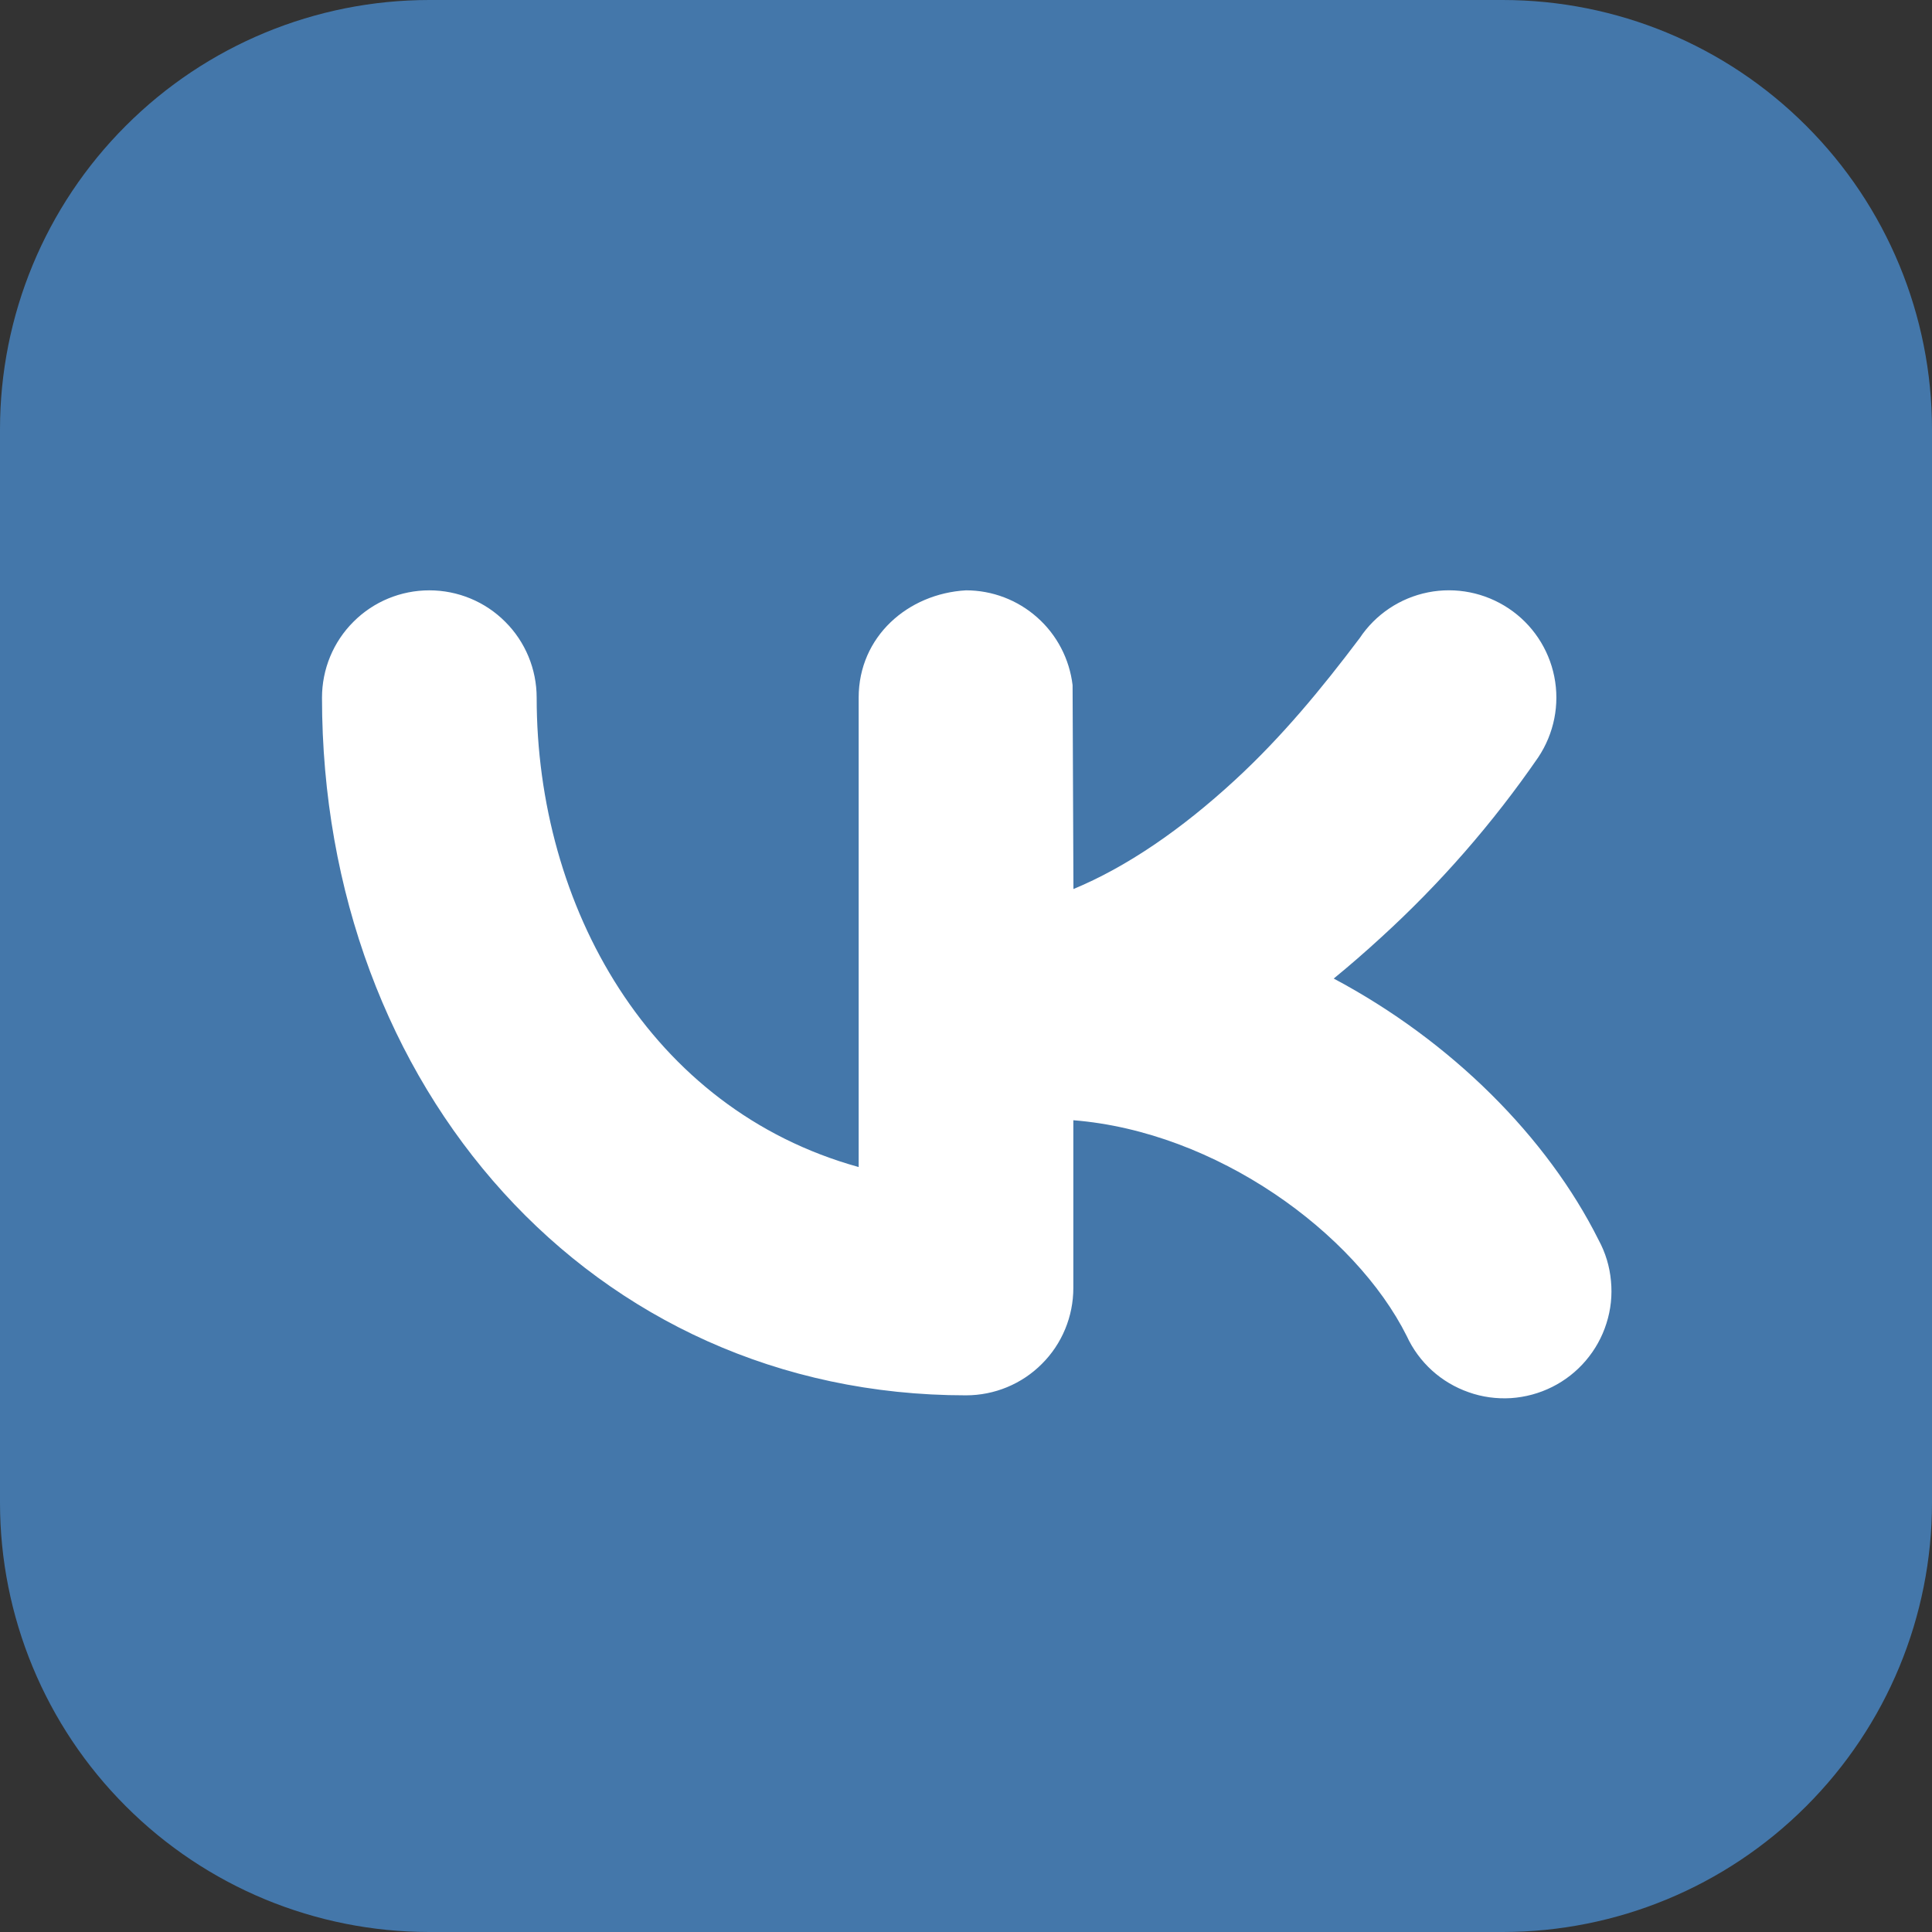 <?xml version="1.0" encoding="UTF-8"?> <svg xmlns="http://www.w3.org/2000/svg" width="18" height="18" viewBox="0 0 18 18" fill="none"><rect x="0" y="0" width="18" height="18" fill="#333333" stroke="none"/><g clip-path="url(#clip0_356_16)"><path fill-rule="evenodd" clip-rule="evenodd" d="M14 3C15.105 3 16 3.895 16 5V14C16 15.105 15.105 16 14 16H4C2.895 16 2 15.105 2 14V5C2 3.895 2.895 3 4 3H14ZM9.349 15.599C9.347 15.598 9.345 15.598 9.343 15.599V15.599C9.341 15.599 9.339 15.6 9.337 15.601L9.302 15.616C9.299 15.617 9.297 15.618 9.294 15.619L9.292 15.619C9.288 15.62 9.284 15.62 9.28 15.619V15.619C9.279 15.618 9.278 15.618 9.276 15.617L9.237 15.599C9.232 15.598 9.228 15.598 9.225 15.6C9.223 15.601 9.222 15.603 9.222 15.604V15.604C9.221 15.606 9.22 15.608 9.22 15.61L9.211 15.835C9.211 15.838 9.211 15.841 9.212 15.844L9.212 15.845C9.213 15.848 9.215 15.851 9.217 15.854V15.854C9.219 15.856 9.22 15.858 9.222 15.859L9.277 15.895C9.279 15.896 9.281 15.897 9.283 15.898L9.284 15.898C9.287 15.899 9.29 15.899 9.293 15.898V15.898C9.295 15.897 9.296 15.897 9.298 15.896L9.353 15.86C9.355 15.858 9.357 15.856 9.359 15.853L9.36 15.853C9.362 15.85 9.364 15.847 9.365 15.843V15.843C9.365 15.84 9.366 15.838 9.366 15.835L9.356 15.613C9.356 15.61 9.356 15.606 9.354 15.603C9.352 15.601 9.351 15.6 9.349 15.599ZM9.504 15.538C9.502 15.537 9.499 15.537 9.497 15.537V15.537C9.494 15.538 9.492 15.539 9.49 15.54L9.388 15.587C9.386 15.588 9.384 15.589 9.383 15.59L9.382 15.591C9.38 15.593 9.379 15.595 9.378 15.598V15.598C9.378 15.599 9.377 15.601 9.378 15.602L9.388 15.829C9.388 15.832 9.388 15.834 9.389 15.835L9.389 15.836C9.39 15.838 9.392 15.84 9.394 15.841V15.841C9.395 15.842 9.396 15.843 9.398 15.844L9.513 15.893C9.518 15.895 9.523 15.894 9.527 15.892C9.529 15.89 9.53 15.888 9.531 15.885V15.885C9.532 15.883 9.532 15.88 9.532 15.877L9.513 15.556C9.512 15.551 9.512 15.546 9.509 15.543C9.508 15.541 9.506 15.539 9.504 15.538ZM9.083 15.538C9.081 15.537 9.078 15.537 9.075 15.537C9.073 15.537 9.072 15.538 9.071 15.539C9.068 15.54 9.067 15.542 9.066 15.545V15.545C9.065 15.547 9.064 15.55 9.064 15.553L9.044 15.881C9.044 15.886 9.046 15.889 9.049 15.892C9.052 15.894 9.056 15.894 9.06 15.894V15.894C9.062 15.893 9.064 15.893 9.066 15.892L9.178 15.844C9.18 15.843 9.181 15.842 9.182 15.842L9.183 15.841C9.185 15.839 9.187 15.837 9.188 15.835V15.835C9.188 15.833 9.188 15.832 9.189 15.83L9.198 15.602C9.198 15.601 9.198 15.599 9.198 15.597V15.597C9.197 15.595 9.195 15.592 9.193 15.59L9.193 15.59C9.191 15.588 9.19 15.587 9.188 15.587L9.083 15.538Z" fill="white"></path><path fill-rule="evenodd" clip-rule="evenodd" d="M4 0C2.939 0 1.922 0.421 1.172 1.172C0.421 1.922 0 2.939 0 4V14C0 15.061 0.421 16.078 1.172 16.828C1.922 17.579 2.939 18 4 18H14C15.061 18 16.078 17.579 16.828 16.828C17.579 16.078 18 15.061 18 14V4C18 2.939 17.579 1.922 16.828 1.172C16.078 0.421 15.061 0 14 0H4ZM14.332 7.055C14.479 6.834 14.533 6.564 14.481 6.304C14.429 6.044 14.276 5.815 14.055 5.668C13.834 5.521 13.564 5.467 13.304 5.519C13.044 5.571 12.815 5.724 12.668 5.945C12.314 6.415 11.943 6.865 11.509 7.265C11.006 7.729 10.497 8.077 10.001 8.283L9.993 6.383C9.964 6.14 9.847 5.915 9.664 5.753C9.481 5.59 9.245 5.5 9 5.5C8.458 5.531 8 5.931 8 6.5V10.873C6.052 10.333 5 8.443 5 6.5C5 6.235 4.895 5.98 4.707 5.793C4.52 5.605 4.265 5.5 4 5.5C3.735 5.5 3.48 5.605 3.293 5.793C3.105 5.98 3 6.235 3 6.5C3 10.132 5.51 13 9 13C9.265 13 9.52 12.895 9.707 12.707C9.895 12.52 10 12.265 10 12V10.437C11.332 10.543 12.624 11.484 13.106 12.447C13.162 12.569 13.242 12.678 13.341 12.768C13.44 12.858 13.557 12.927 13.683 12.971C13.809 13.016 13.943 13.034 14.077 13.026C14.211 13.017 14.341 12.982 14.461 12.922C14.581 12.862 14.687 12.779 14.774 12.677C14.861 12.575 14.927 12.457 14.967 12.329C15.008 12.201 15.022 12.067 15.009 11.934C14.997 11.8 14.958 11.671 14.894 11.553C14.416 10.596 13.524 9.701 12.426 9.117C12.574 8.996 12.721 8.868 12.866 8.735C13.417 8.233 13.909 7.669 14.332 7.055Z" fill="#4477AA"></path></g><defs><clipPath id="clip0_356_16"><rect width="18" height="18" fill="white"></rect></clipPath></defs></svg> 